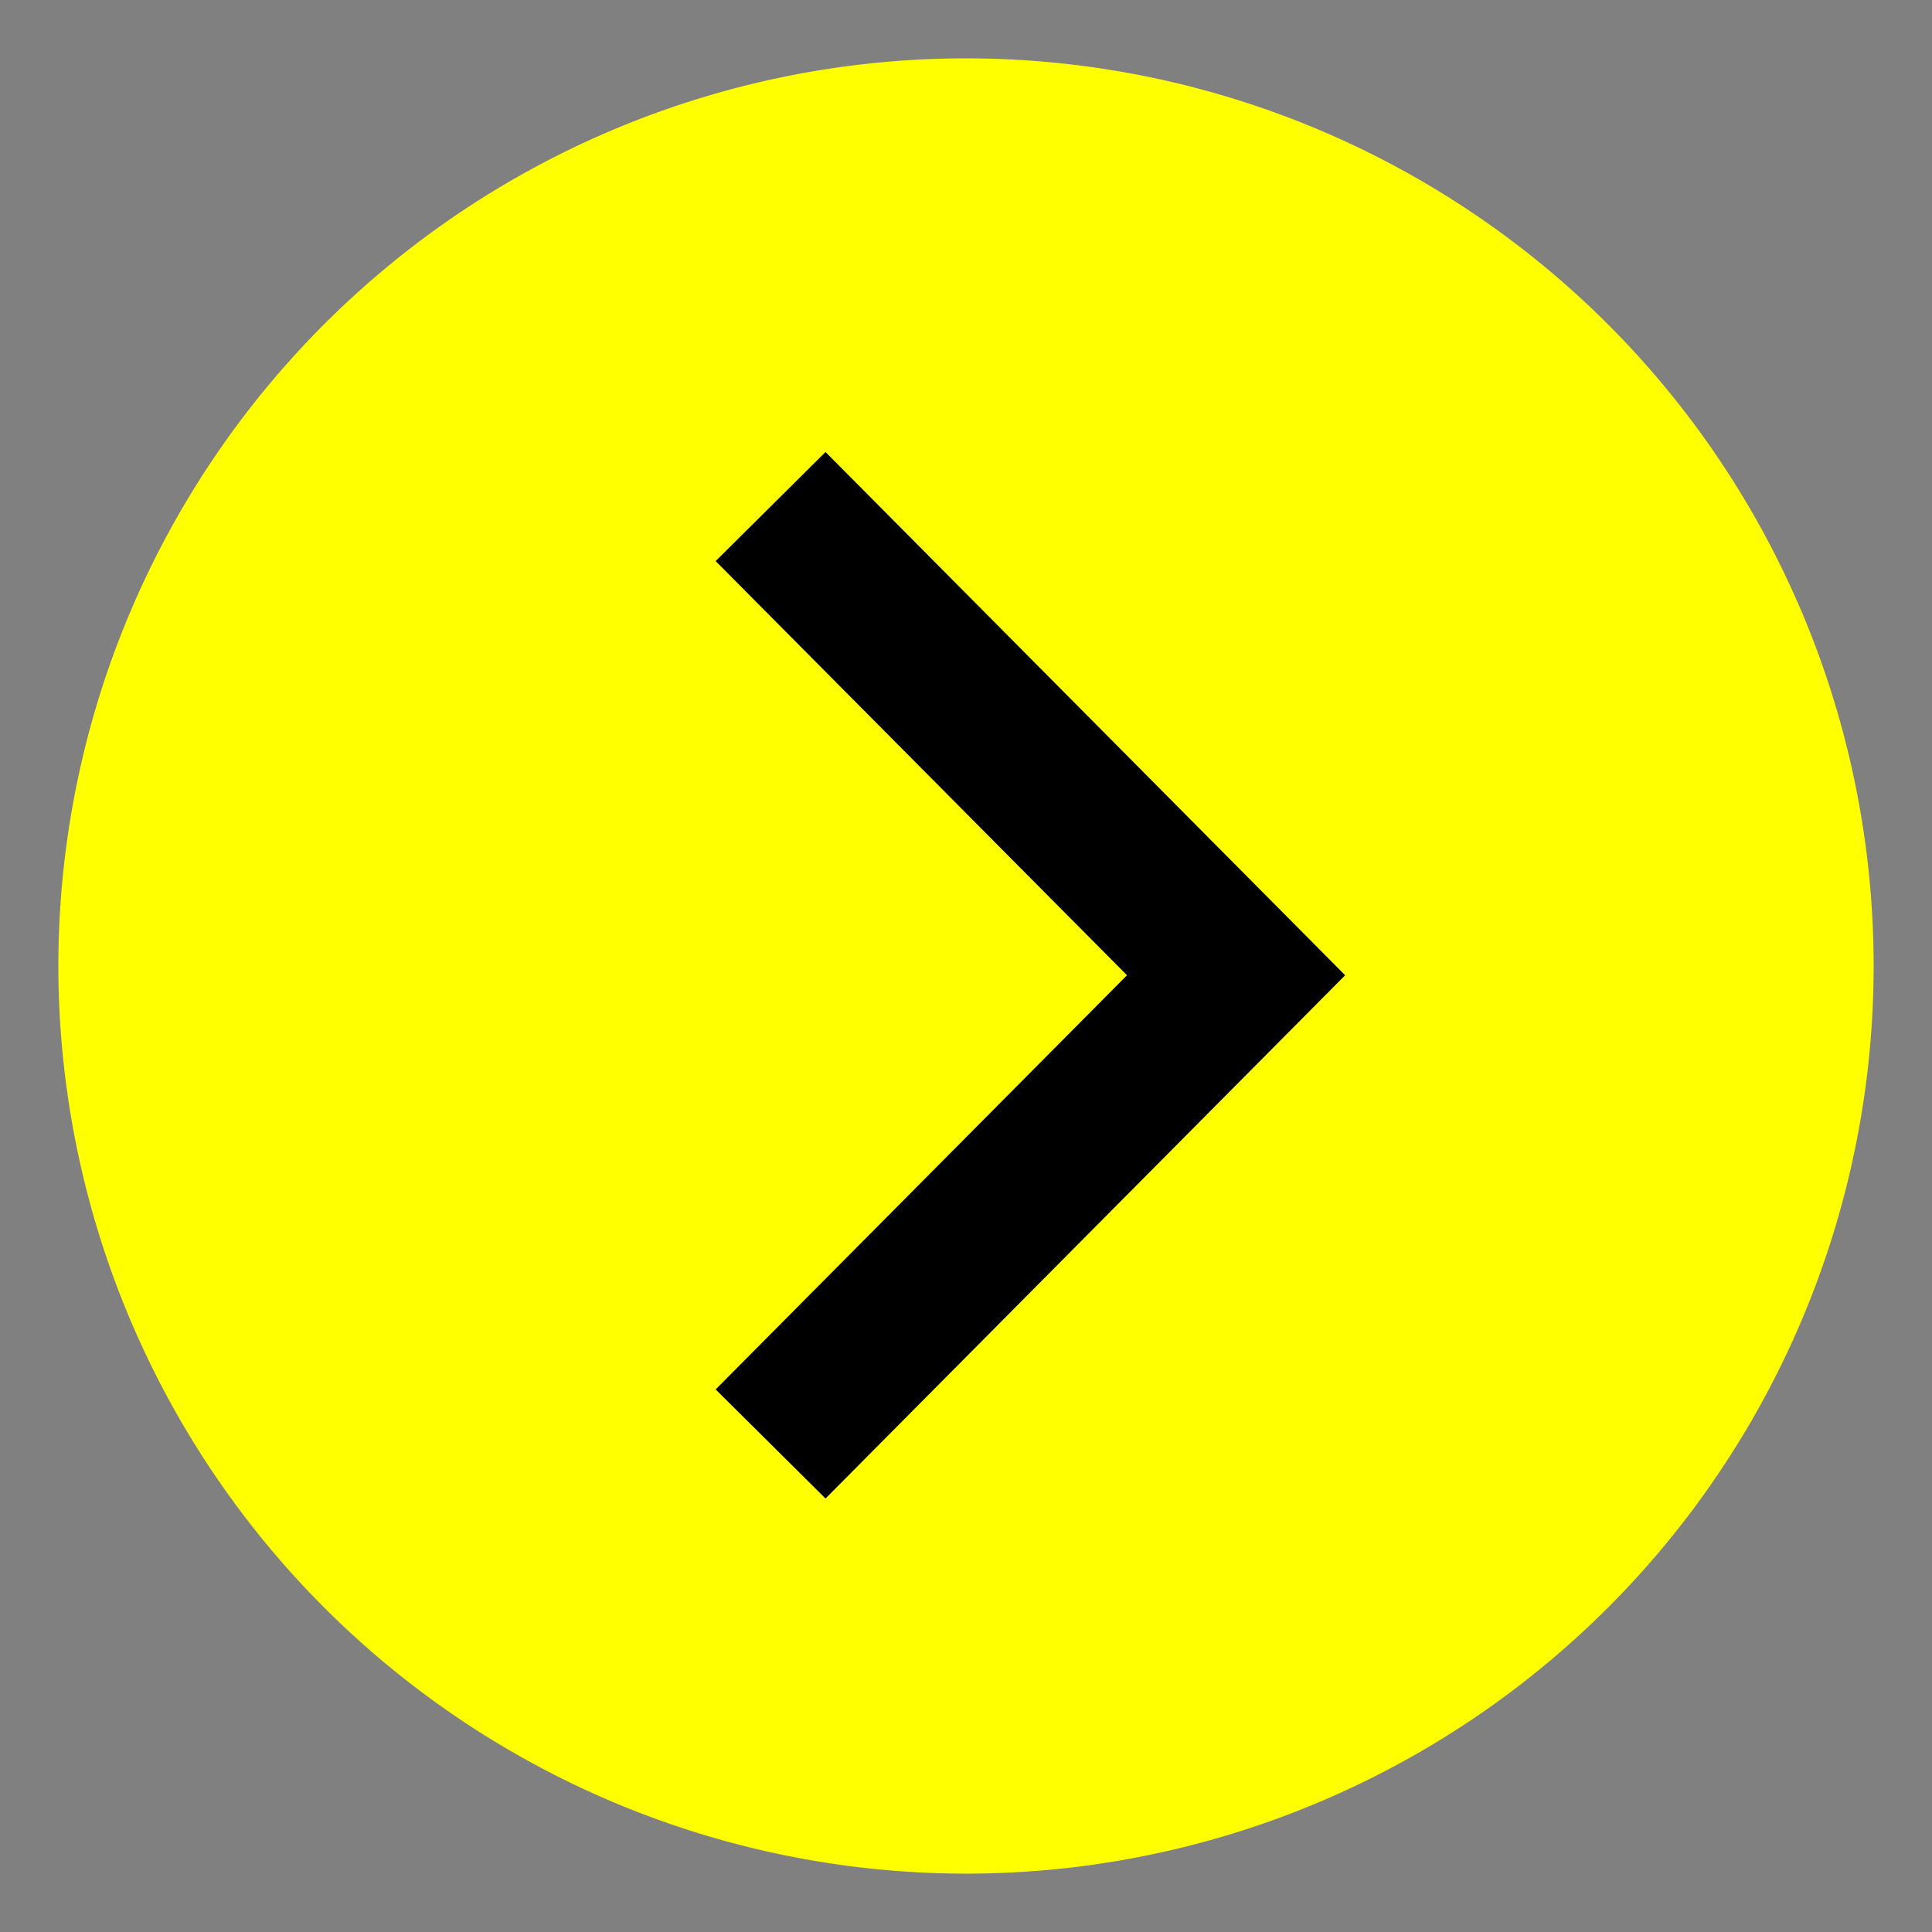 <svg id="Layer_1" data-name="Layer 1" xmlns="http://www.w3.org/2000/svg" viewBox="0 0 48 48"><rect x="0" y="0" width="48" height="48" fill="#808080" stroke="none"/><defs><style>.cls-1{fill:#ff0;}</style></defs><title>arrow-right-hover</title><path class="cls-1" d="M24,46.55A22.55,22.55,0,1,0,1.45,24,22.56,22.56,0,0,0,24,46.55"/><polygon points="20.51 37.23 17.78 34.52 28 24.23 17.78 13.94 20.51 11.23 33.42 24.23 20.51 37.23"/></svg>